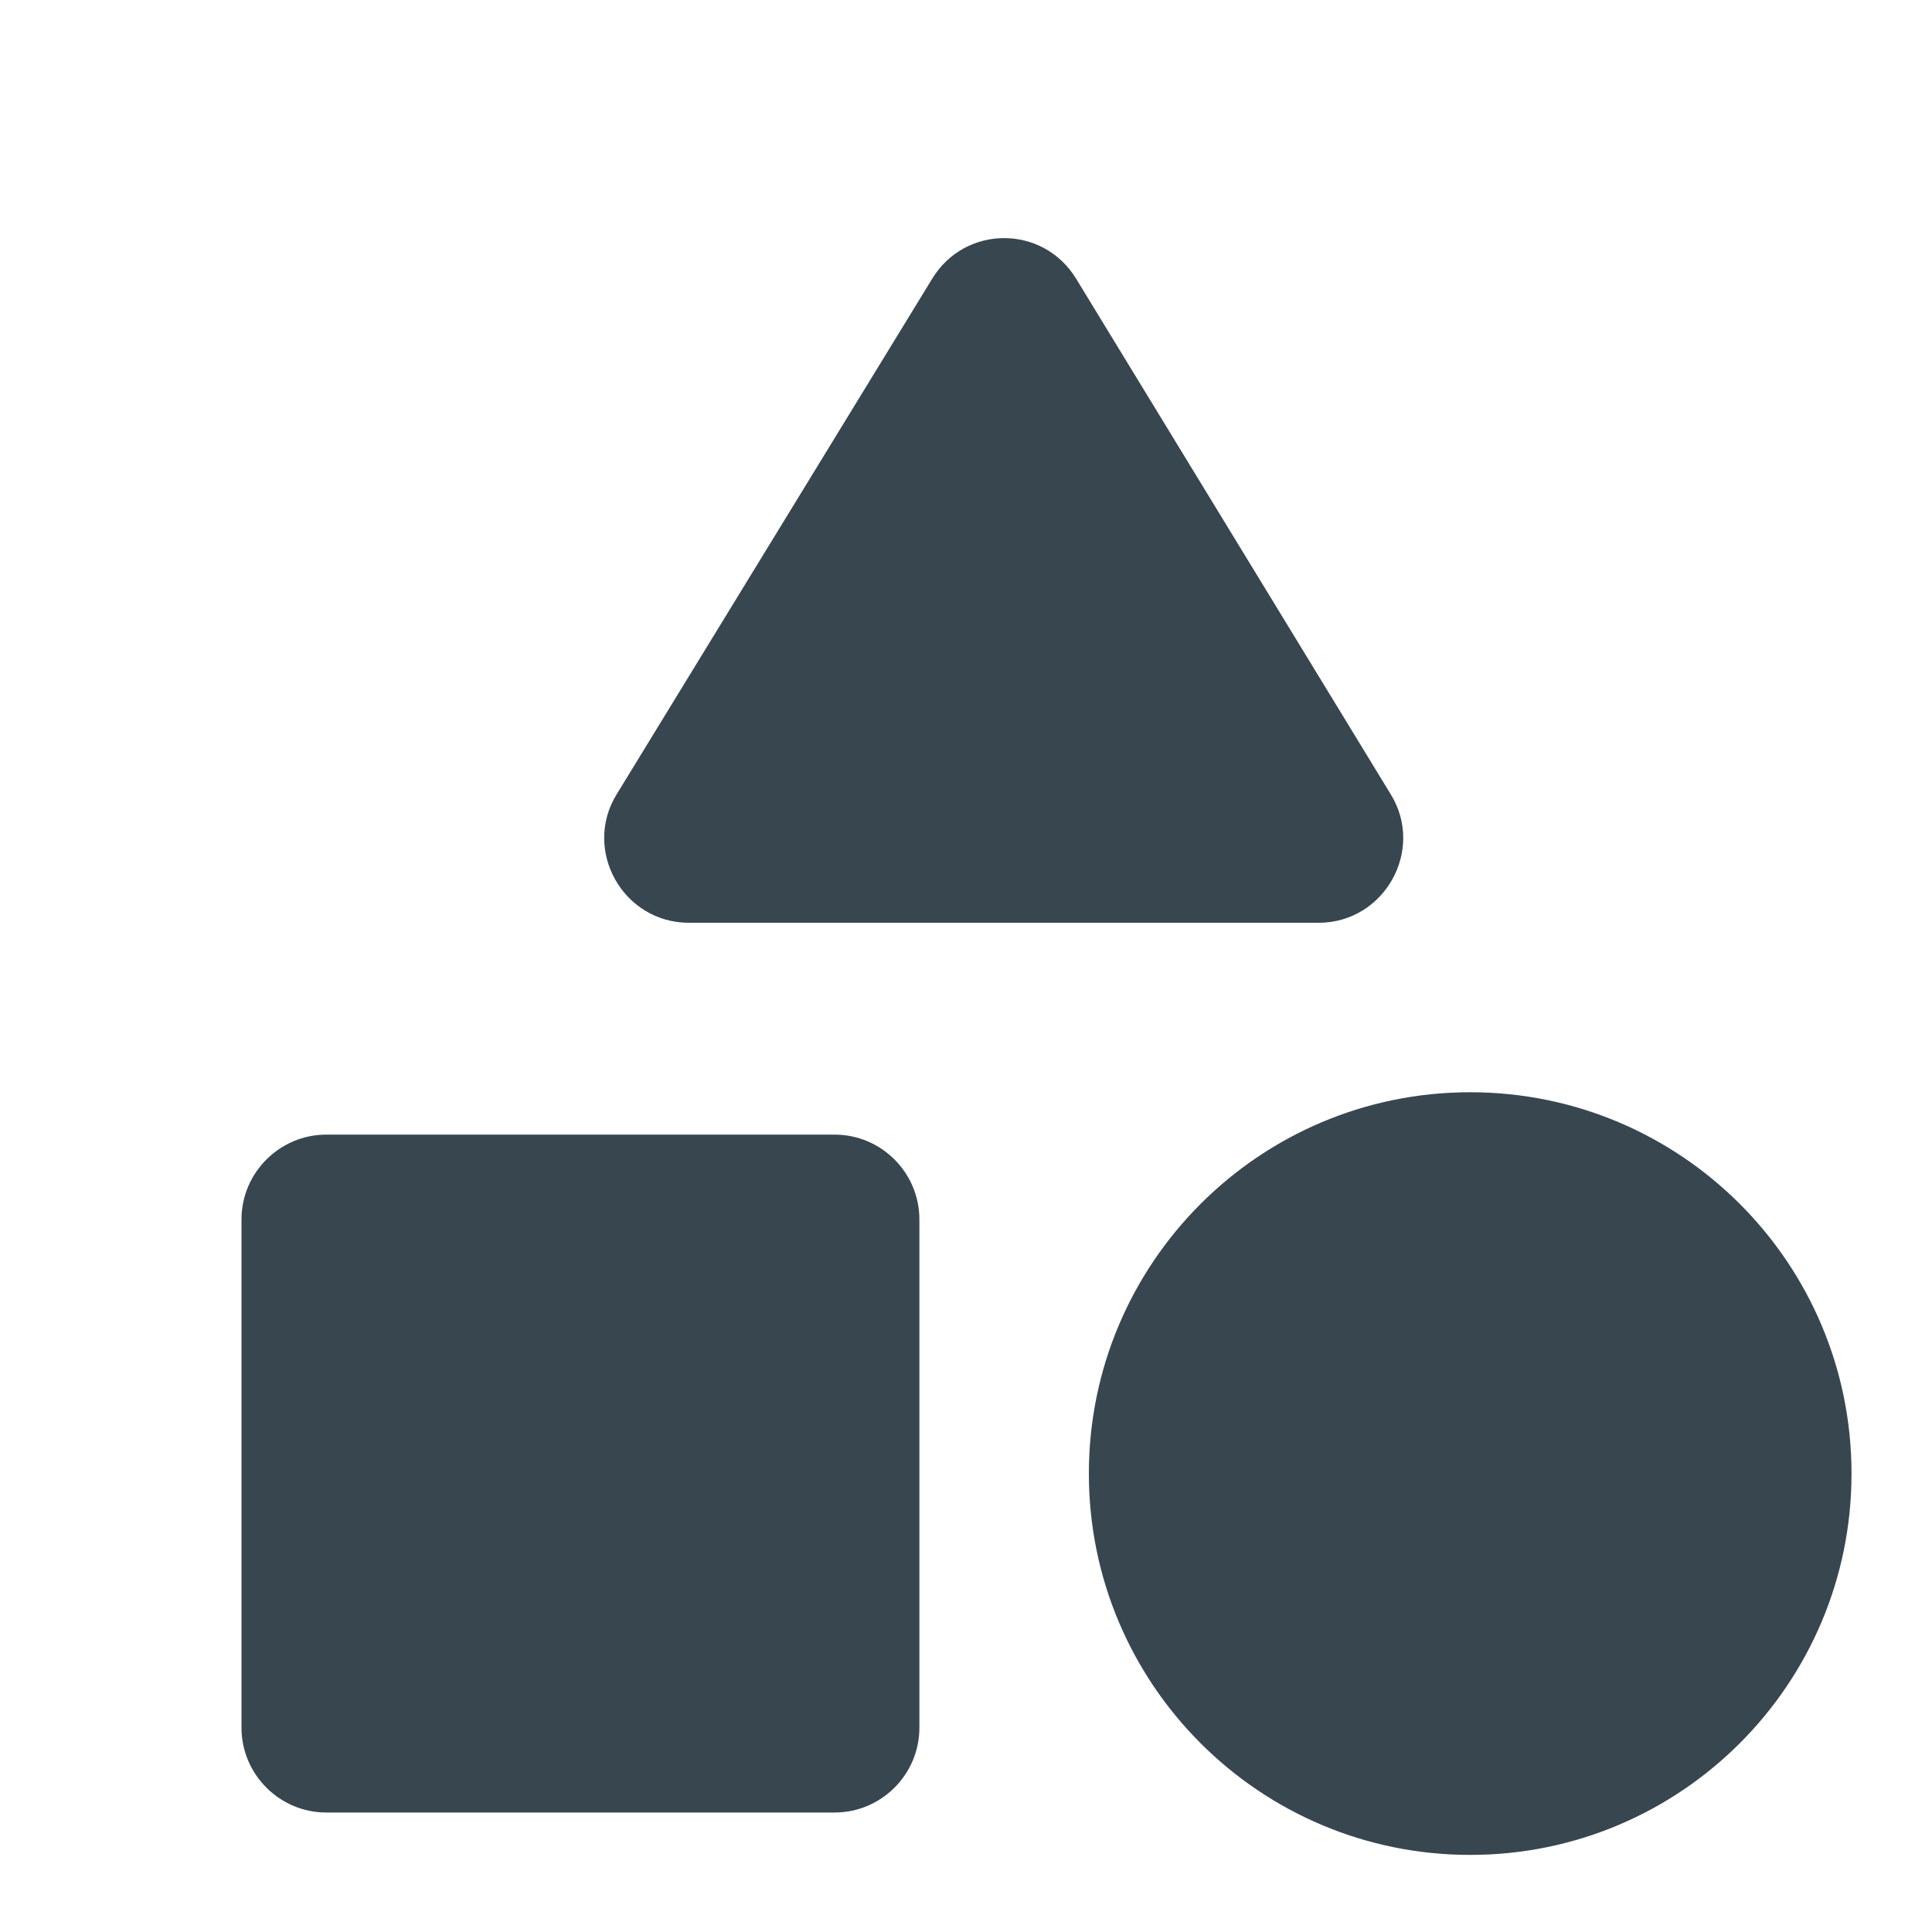 <svg width="32" height="32" viewBox="0 0 32 32" fill="none" xmlns="http://www.w3.org/2000/svg">
<path d="M15.439 4.618L10.217 13.151C9.642 14.077 10.316 15.284 11.411 15.284H21.839C22.933 15.284 23.607 14.077 23.032 13.151L17.825 4.618C17.277 3.719 15.986 3.719 15.439 4.618Z" fill="#071824" fill-opacity="0.8"/>
<path d="M24.351 30.723C27.839 30.723 30.667 27.895 30.667 24.407C30.667 20.919 27.839 18.091 24.351 18.091C20.863 18.091 18.035 20.919 18.035 24.407C18.035 27.895 20.863 30.723 24.351 30.723Z" fill="#071824" fill-opacity="0.8"/>
<path d="M5.404 30.021H13.825C14.597 30.021 15.228 29.39 15.228 28.617V20.197C15.228 19.424 14.597 18.793 13.825 18.793H5.404C4.632 18.793 4 19.424 4 20.197V28.617C4 29.39 4.632 30.021 5.404 30.021Z" fill="#071824" fill-opacity="0.8"/>
</svg>
